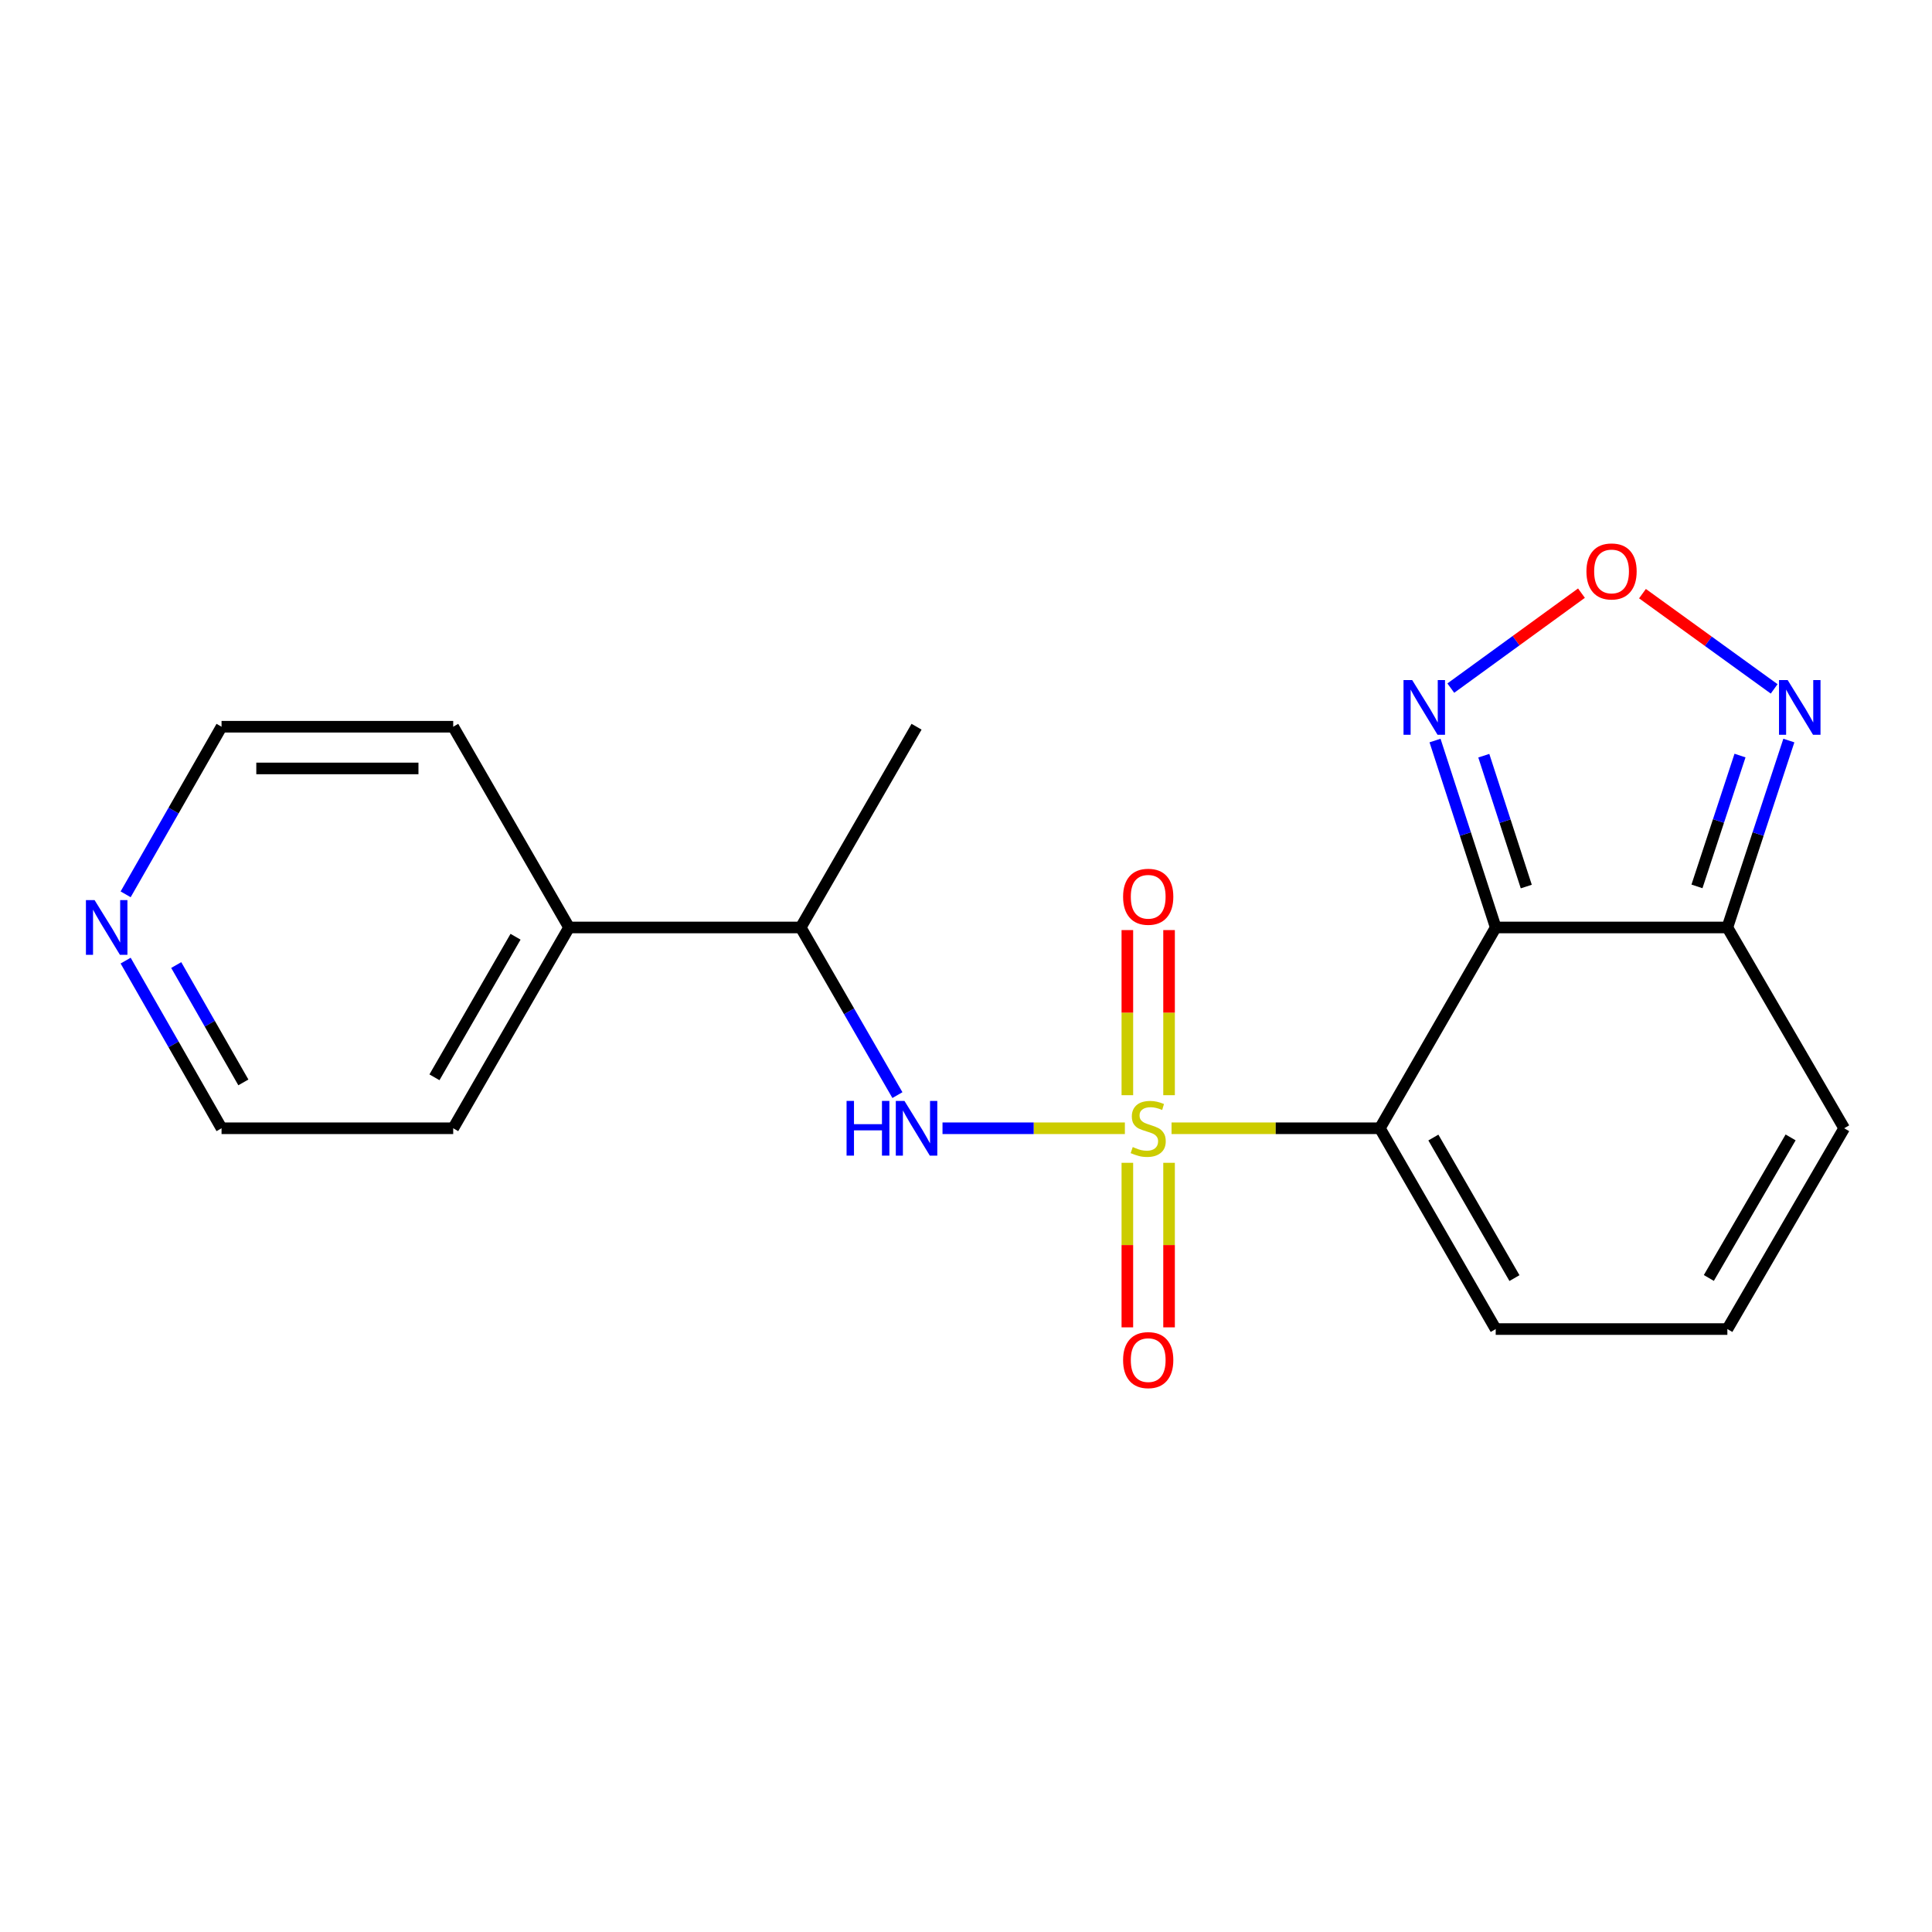 <?xml version='1.0' encoding='iso-8859-1'?>
<svg version='1.1' baseProfile='full'
              xmlns='http://www.w3.org/2000/svg'
                      xmlns:rdkit='http://www.rdkit.org/xml'
                      xmlns:xlink='http://www.w3.org/1999/xlink'
                  xml:space='preserve'
width='1000px' height='1000px' viewBox='0 0 1000 1000'>
<!-- END OF HEADER -->
<rect style='opacity:1.0;fill:#FFFFFF;stroke:none' width='1000' height='1000' x='0' y='0'> </rect>
<path class='bond-0' d='M 606.388,583.988 L 660.302,583.988' style='fill:none;fill-rule:evenodd;stroke:#CCCC00;stroke-width:6px;stroke-linecap:butt;stroke-linejoin:miter;stroke-opacity:1' />
<path class='bond-0' d='M 660.302,583.988 L 714.217,583.988' style='fill:none;fill-rule:evenodd;stroke:#000000;stroke-width:6px;stroke-linecap:butt;stroke-linejoin:miter;stroke-opacity:1' />
<path class='bond-3' d='M 582.233,583.988 L 535.036,583.988' style='fill:none;fill-rule:evenodd;stroke:#CCCC00;stroke-width:6px;stroke-linecap:butt;stroke-linejoin:miter;stroke-opacity:1' />
<path class='bond-3' d='M 535.036,583.988 L 487.84,583.988' style='fill:none;fill-rule:evenodd;stroke:#0000FF;stroke-width:6px;stroke-linecap:butt;stroke-linejoin:miter;stroke-opacity:1' />
<path class='bond-7' d='M 583.516,601.866 L 583.516,644.45' style='fill:none;fill-rule:evenodd;stroke:#CCCC00;stroke-width:6px;stroke-linecap:butt;stroke-linejoin:miter;stroke-opacity:1' />
<path class='bond-7' d='M 583.516,644.45 L 583.516,687.035' style='fill:none;fill-rule:evenodd;stroke:#FF0000;stroke-width:6px;stroke-linecap:butt;stroke-linejoin:miter;stroke-opacity:1' />
<path class='bond-7' d='M 605.105,601.866 L 605.105,644.45' style='fill:none;fill-rule:evenodd;stroke:#CCCC00;stroke-width:6px;stroke-linecap:butt;stroke-linejoin:miter;stroke-opacity:1' />
<path class='bond-7' d='M 605.105,644.45 L 605.105,687.035' style='fill:none;fill-rule:evenodd;stroke:#FF0000;stroke-width:6px;stroke-linecap:butt;stroke-linejoin:miter;stroke-opacity:1' />
<path class='bond-8' d='M 605.105,566.87 L 605.105,524.14' style='fill:none;fill-rule:evenodd;stroke:#CCCC00;stroke-width:6px;stroke-linecap:butt;stroke-linejoin:miter;stroke-opacity:1' />
<path class='bond-8' d='M 605.105,524.14 L 605.105,481.411' style='fill:none;fill-rule:evenodd;stroke:#FF0000;stroke-width:6px;stroke-linecap:butt;stroke-linejoin:miter;stroke-opacity:1' />
<path class='bond-8' d='M 583.516,566.87 L 583.516,524.14' style='fill:none;fill-rule:evenodd;stroke:#CCCC00;stroke-width:6px;stroke-linecap:butt;stroke-linejoin:miter;stroke-opacity:1' />
<path class='bond-8' d='M 583.516,524.14 L 583.516,481.411' style='fill:none;fill-rule:evenodd;stroke:#FF0000;stroke-width:6px;stroke-linecap:butt;stroke-linejoin:miter;stroke-opacity:1' />
<path class='bond-1' d='M 714.217,583.988 L 774.176,480.057' style='fill:none;fill-rule:evenodd;stroke:#000000;stroke-width:6px;stroke-linecap:butt;stroke-linejoin:miter;stroke-opacity:1' />
<path class='bond-9' d='M 714.217,583.988 L 774.176,687.918' style='fill:none;fill-rule:evenodd;stroke:#000000;stroke-width:6px;stroke-linecap:butt;stroke-linejoin:miter;stroke-opacity:1' />
<path class='bond-9' d='M 741.911,588.788 L 783.883,661.539' style='fill:none;fill-rule:evenodd;stroke:#000000;stroke-width:6px;stroke-linecap:butt;stroke-linejoin:miter;stroke-opacity:1' />
<path class='bond-2' d='M 774.176,480.057 L 894.082,480.057' style='fill:none;fill-rule:evenodd;stroke:#000000;stroke-width:6px;stroke-linecap:butt;stroke-linejoin:miter;stroke-opacity:1' />
<path class='bond-4' d='M 774.176,480.057 L 758.471,431.68' style='fill:none;fill-rule:evenodd;stroke:#000000;stroke-width:6px;stroke-linecap:butt;stroke-linejoin:miter;stroke-opacity:1' />
<path class='bond-4' d='M 758.471,431.68 L 742.766,383.302' style='fill:none;fill-rule:evenodd;stroke:#0000FF;stroke-width:6px;stroke-linecap:butt;stroke-linejoin:miter;stroke-opacity:1' />
<path class='bond-4' d='M 789.999,458.878 L 779.006,425.014' style='fill:none;fill-rule:evenodd;stroke:#000000;stroke-width:6px;stroke-linecap:butt;stroke-linejoin:miter;stroke-opacity:1' />
<path class='bond-4' d='M 779.006,425.014 L 768.013,391.149' style='fill:none;fill-rule:evenodd;stroke:#0000FF;stroke-width:6px;stroke-linecap:butt;stroke-linejoin:miter;stroke-opacity:1' />
<path class='bond-6' d='M 894.082,480.057 L 909.995,431.682' style='fill:none;fill-rule:evenodd;stroke:#000000;stroke-width:6px;stroke-linecap:butt;stroke-linejoin:miter;stroke-opacity:1' />
<path class='bond-6' d='M 909.995,431.682 L 925.908,383.306' style='fill:none;fill-rule:evenodd;stroke:#0000FF;stroke-width:6px;stroke-linecap:butt;stroke-linejoin:miter;stroke-opacity:1' />
<path class='bond-6' d='M 878.348,458.799 L 889.487,424.936' style='fill:none;fill-rule:evenodd;stroke:#000000;stroke-width:6px;stroke-linecap:butt;stroke-linejoin:miter;stroke-opacity:1' />
<path class='bond-6' d='M 889.487,424.936 L 900.626,391.073' style='fill:none;fill-rule:evenodd;stroke:#0000FF;stroke-width:6px;stroke-linecap:butt;stroke-linejoin:miter;stroke-opacity:1' />
<path class='bond-12' d='M 894.082,480.057 L 954.545,583.988' style='fill:none;fill-rule:evenodd;stroke:#000000;stroke-width:6px;stroke-linecap:butt;stroke-linejoin:miter;stroke-opacity:1' />
<path class='bond-11' d='M 464.504,566.828 L 439.474,523.443' style='fill:none;fill-rule:evenodd;stroke:#0000FF;stroke-width:6px;stroke-linecap:butt;stroke-linejoin:miter;stroke-opacity:1' />
<path class='bond-11' d='M 439.474,523.443 L 414.445,480.057' style='fill:none;fill-rule:evenodd;stroke:#000000;stroke-width:6px;stroke-linecap:butt;stroke-linejoin:miter;stroke-opacity:1' />
<path class='bond-5' d='M 750.934,356.165 L 784.749,331.588' style='fill:none;fill-rule:evenodd;stroke:#0000FF;stroke-width:6px;stroke-linecap:butt;stroke-linejoin:miter;stroke-opacity:1' />
<path class='bond-5' d='M 784.749,331.588 L 818.564,307.011' style='fill:none;fill-rule:evenodd;stroke:#FF0000;stroke-width:6px;stroke-linecap:butt;stroke-linejoin:miter;stroke-opacity:1' />
<path class='bond-20' d='M 850.141,307.27 L 884.221,331.917' style='fill:none;fill-rule:evenodd;stroke:#FF0000;stroke-width:6px;stroke-linecap:butt;stroke-linejoin:miter;stroke-opacity:1' />
<path class='bond-20' d='M 884.221,331.917 L 918.301,356.564' style='fill:none;fill-rule:evenodd;stroke:#0000FF;stroke-width:6px;stroke-linecap:butt;stroke-linejoin:miter;stroke-opacity:1' />
<path class='bond-10' d='M 774.176,687.918 L 894.082,687.918' style='fill:none;fill-rule:evenodd;stroke:#000000;stroke-width:6px;stroke-linecap:butt;stroke-linejoin:miter;stroke-opacity:1' />
<path class='bond-21' d='M 894.082,687.918 L 954.545,583.988' style='fill:none;fill-rule:evenodd;stroke:#000000;stroke-width:6px;stroke-linecap:butt;stroke-linejoin:miter;stroke-opacity:1' />
<path class='bond-21' d='M 884.491,661.472 L 926.815,588.721' style='fill:none;fill-rule:evenodd;stroke:#000000;stroke-width:6px;stroke-linecap:butt;stroke-linejoin:miter;stroke-opacity:1' />
<path class='bond-14' d='M 414.445,480.057 L 294.538,480.057' style='fill:none;fill-rule:evenodd;stroke:#000000;stroke-width:6px;stroke-linecap:butt;stroke-linejoin:miter;stroke-opacity:1' />
<path class='bond-17' d='M 414.445,480.057 L 474.404,376.151' style='fill:none;fill-rule:evenodd;stroke:#000000;stroke-width:6px;stroke-linecap:butt;stroke-linejoin:miter;stroke-opacity:1' />
<path class='bond-13' d='M 65.03,497.211 L 89.851,540.599' style='fill:none;fill-rule:evenodd;stroke:#0000FF;stroke-width:6px;stroke-linecap:butt;stroke-linejoin:miter;stroke-opacity:1' />
<path class='bond-13' d='M 89.851,540.599 L 114.673,583.988' style='fill:none;fill-rule:evenodd;stroke:#000000;stroke-width:6px;stroke-linecap:butt;stroke-linejoin:miter;stroke-opacity:1' />
<path class='bond-13' d='M 91.216,499.507 L 108.591,529.879' style='fill:none;fill-rule:evenodd;stroke:#0000FF;stroke-width:6px;stroke-linecap:butt;stroke-linejoin:miter;stroke-opacity:1' />
<path class='bond-13' d='M 108.591,529.879 L 125.966,560.251' style='fill:none;fill-rule:evenodd;stroke:#000000;stroke-width:6px;stroke-linecap:butt;stroke-linejoin:miter;stroke-opacity:1' />
<path class='bond-22' d='M 65.032,462.905 L 89.852,419.528' style='fill:none;fill-rule:evenodd;stroke:#0000FF;stroke-width:6px;stroke-linecap:butt;stroke-linejoin:miter;stroke-opacity:1' />
<path class='bond-22' d='M 89.852,419.528 L 114.673,376.151' style='fill:none;fill-rule:evenodd;stroke:#000000;stroke-width:6px;stroke-linecap:butt;stroke-linejoin:miter;stroke-opacity:1' />
<path class='bond-18' d='M 294.538,480.057 L 234.579,583.988' style='fill:none;fill-rule:evenodd;stroke:#000000;stroke-width:6px;stroke-linecap:butt;stroke-linejoin:miter;stroke-opacity:1' />
<path class='bond-18' d='M 266.844,484.858 L 224.872,557.609' style='fill:none;fill-rule:evenodd;stroke:#000000;stroke-width:6px;stroke-linecap:butt;stroke-linejoin:miter;stroke-opacity:1' />
<path class='bond-19' d='M 294.538,480.057 L 234.579,376.151' style='fill:none;fill-rule:evenodd;stroke:#000000;stroke-width:6px;stroke-linecap:butt;stroke-linejoin:miter;stroke-opacity:1' />
<path class='bond-15' d='M 114.673,376.151 L 234.579,376.151' style='fill:none;fill-rule:evenodd;stroke:#000000;stroke-width:6px;stroke-linecap:butt;stroke-linejoin:miter;stroke-opacity:1' />
<path class='bond-15' d='M 132.659,397.741 L 216.593,397.741' style='fill:none;fill-rule:evenodd;stroke:#000000;stroke-width:6px;stroke-linecap:butt;stroke-linejoin:miter;stroke-opacity:1' />
<path class='bond-16' d='M 114.673,583.988 L 234.579,583.988' style='fill:none;fill-rule:evenodd;stroke:#000000;stroke-width:6px;stroke-linecap:butt;stroke-linejoin:miter;stroke-opacity:1' />
<path  class='atom-0' d='M 586.31 593.708
Q 586.63 593.828, 587.95 594.388
Q 589.27 594.948, 590.71 595.308
Q 592.19 595.628, 593.63 595.628
Q 596.31 595.628, 597.87 594.348
Q 599.43 593.028, 599.43 590.748
Q 599.43 589.188, 598.63 588.228
Q 597.87 587.268, 596.67 586.748
Q 595.47 586.228, 593.47 585.628
Q 590.95 584.868, 589.43 584.148
Q 587.95 583.428, 586.87 581.908
Q 585.83 580.388, 585.83 577.828
Q 585.83 574.268, 588.23 572.068
Q 590.67 569.868, 595.47 569.868
Q 598.75 569.868, 602.47 571.428
L 601.55 574.508
Q 598.15 573.108, 595.59 573.108
Q 592.83 573.108, 591.31 574.268
Q 589.79 575.388, 589.83 577.348
Q 589.83 578.868, 590.59 579.788
Q 591.39 580.708, 592.51 581.228
Q 593.67 581.748, 595.59 582.348
Q 598.15 583.148, 599.67 583.948
Q 601.19 584.748, 602.27 586.388
Q 603.39 587.988, 603.39 590.748
Q 603.39 594.668, 600.75 596.788
Q 598.15 598.868, 593.79 598.868
Q 591.27 598.868, 589.35 598.308
Q 587.47 597.788, 585.23 596.868
L 586.31 593.708
' fill='#CCCC00'/>
<path  class='atom-4' d='M 438.184 569.828
L 442.024 569.828
L 442.024 581.868
L 456.504 581.868
L 456.504 569.828
L 460.344 569.828
L 460.344 598.148
L 456.504 598.148
L 456.504 585.068
L 442.024 585.068
L 442.024 598.148
L 438.184 598.148
L 438.184 569.828
' fill='#0000FF'/>
<path  class='atom-4' d='M 468.144 569.828
L 477.424 584.828
Q 478.344 586.308, 479.824 588.988
Q 481.304 591.668, 481.384 591.828
L 481.384 569.828
L 485.144 569.828
L 485.144 598.148
L 481.264 598.148
L 471.304 581.748
Q 470.144 579.828, 468.904 577.628
Q 467.704 575.428, 467.344 574.748
L 467.344 598.148
L 463.664 598.148
L 463.664 569.828
L 468.144 569.828
' fill='#0000FF'/>
<path  class='atom-5' d='M 730.938 351.988
L 740.218 366.988
Q 741.138 368.468, 742.618 371.148
Q 744.098 373.828, 744.178 373.988
L 744.178 351.988
L 747.938 351.988
L 747.938 380.308
L 744.058 380.308
L 734.098 363.908
Q 732.938 361.988, 731.698 359.788
Q 730.498 357.588, 730.138 356.908
L 730.138 380.308
L 726.458 380.308
L 726.458 351.988
L 730.938 351.988
' fill='#0000FF'/>
<path  class='atom-6' d='M 821.135 295.774
Q 821.135 288.974, 824.495 285.174
Q 827.855 281.374, 834.135 281.374
Q 840.415 281.374, 843.775 285.174
Q 847.135 288.974, 847.135 295.774
Q 847.135 302.654, 843.735 306.574
Q 840.335 310.454, 834.135 310.454
Q 827.895 310.454, 824.495 306.574
Q 821.135 302.694, 821.135 295.774
M 834.135 307.254
Q 838.455 307.254, 840.775 304.374
Q 843.135 301.454, 843.135 295.774
Q 843.135 290.214, 840.775 287.414
Q 838.455 284.574, 834.135 284.574
Q 829.815 284.574, 827.455 287.374
Q 825.135 290.174, 825.135 295.774
Q 825.135 301.494, 827.455 304.374
Q 829.815 307.254, 834.135 307.254
' fill='#FF0000'/>
<path  class='atom-7' d='M 925.292 351.988
L 934.572 366.988
Q 935.492 368.468, 936.972 371.148
Q 938.452 373.828, 938.532 373.988
L 938.532 351.988
L 942.292 351.988
L 942.292 380.308
L 938.412 380.308
L 928.452 363.908
Q 927.292 361.988, 926.052 359.788
Q 924.852 357.588, 924.492 356.908
L 924.492 380.308
L 920.812 380.308
L 920.812 351.988
L 925.292 351.988
' fill='#0000FF'/>
<path  class='atom-8' d='M 581.31 703.986
Q 581.31 697.186, 584.67 693.386
Q 588.03 689.586, 594.31 689.586
Q 600.59 689.586, 603.95 693.386
Q 607.31 697.186, 607.31 703.986
Q 607.31 710.866, 603.91 714.786
Q 600.51 718.666, 594.31 718.666
Q 588.07 718.666, 584.67 714.786
Q 581.31 710.906, 581.31 703.986
M 594.31 715.466
Q 598.63 715.466, 600.95 712.586
Q 603.31 709.666, 603.31 703.986
Q 603.31 698.426, 600.95 695.626
Q 598.63 692.786, 594.31 692.786
Q 589.99 692.786, 587.63 695.586
Q 585.31 698.386, 585.31 703.986
Q 585.31 709.706, 587.63 712.586
Q 589.99 715.466, 594.31 715.466
' fill='#FF0000'/>
<path  class='atom-9' d='M 581.31 464.161
Q 581.31 457.361, 584.67 453.561
Q 588.03 449.761, 594.31 449.761
Q 600.59 449.761, 603.95 453.561
Q 607.31 457.361, 607.31 464.161
Q 607.31 471.041, 603.91 474.961
Q 600.51 478.841, 594.31 478.841
Q 588.07 478.841, 584.67 474.961
Q 581.31 471.081, 581.31 464.161
M 594.31 475.641
Q 598.63 475.641, 600.95 472.761
Q 603.31 469.841, 603.31 464.161
Q 603.31 458.601, 600.95 455.801
Q 598.63 452.961, 594.31 452.961
Q 589.99 452.961, 587.63 455.761
Q 585.31 458.561, 585.31 464.161
Q 585.31 469.881, 587.63 472.761
Q 589.99 475.641, 594.31 475.641
' fill='#FF0000'/>
<path  class='atom-14' d='M 48.957 465.897
L 58.237 480.897
Q 59.157 482.377, 60.637 485.057
Q 62.117 487.737, 62.197 487.897
L 62.197 465.897
L 65.957 465.897
L 65.957 494.217
L 62.077 494.217
L 52.117 477.817
Q 50.957 475.897, 49.717 473.697
Q 48.517 471.497, 48.157 470.817
L 48.157 494.217
L 44.477 494.217
L 44.477 465.897
L 48.957 465.897
' fill='#0000FF'/>
</svg>
